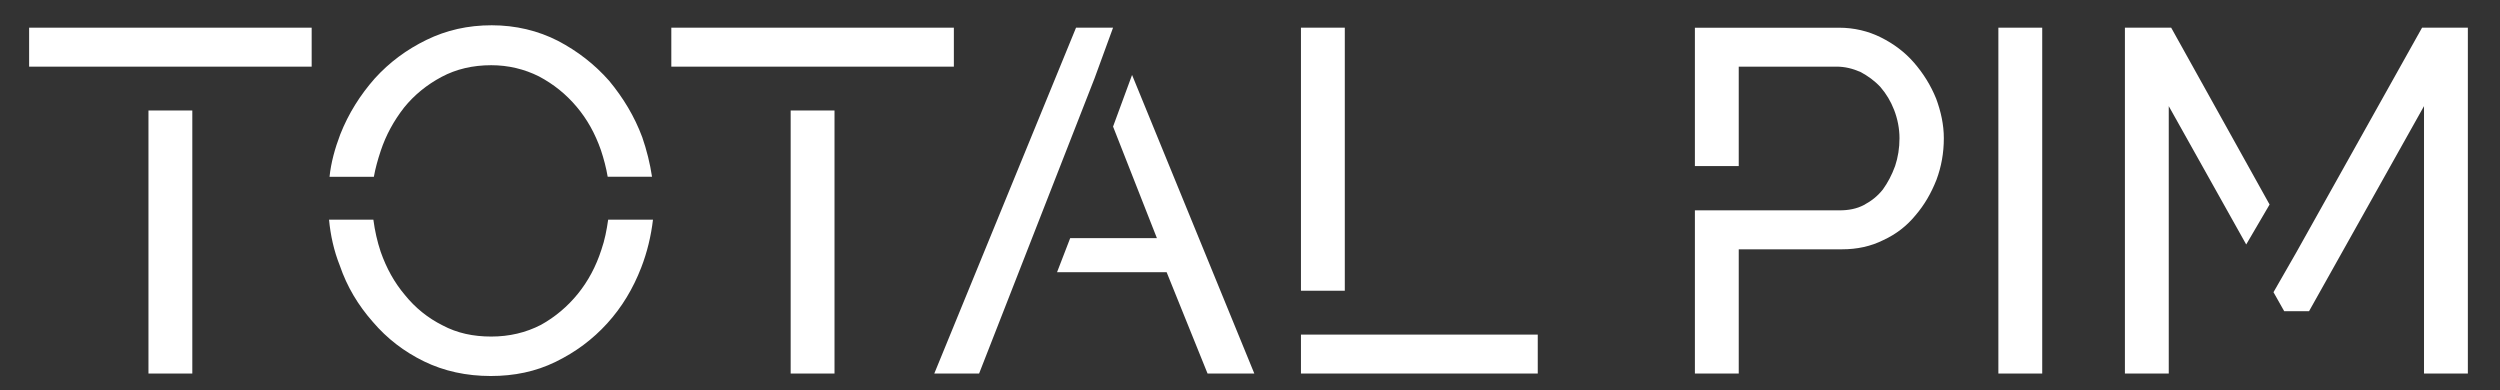 <?xml version="1.0" encoding="UTF-8" standalone="no"?>
<svg xmlns="http://www.w3.org/2000/svg"
     id="svg20"
     xml:space="preserve"
     viewBox="250 342 525 82"
     y="0px"
     x="0px"
     version="1.1">
    <rect x="250" y="342" width="525" height="82" fill="#333333" stroke="none"/>
    <g class="logo-fade">
        <g style="stroke-width:0;stroke-miterlimit:2"
           transform="matrix(1.28,0,0,1.28,-143.18,-107.39)"
           stroke-miterlimit="2"
           id="logo-group">
            <path class="logo-base"
                  d="m 331.53,412.37 h 7.193 V 369.213 H 331.53 Z m -19.58,-56.743 v 6.394 h 46.354 v -6.394 z"
                  style="font-variant-ligatures:none;fill:#ffffff"
                  id="path220731"/>
            <path class="logo-base"
                  d="m 406.95,387.12 c -0.24,1.678 -0.559,3.357 -1.119,4.955 -0.879,2.717 -2.158,5.115 -3.836,7.193 -1.678,2.078 -3.756,3.836 -6.074,5.115 -2.478,1.279 -5.195,1.918 -8.152,1.918 -2.957,0 -5.594,-0.559 -7.992,-1.838 -2.398,-1.199 -4.476,-2.877 -6.154,-4.955 -1.758,-2.078 -3.037,-4.396 -3.996,-7.113 -0.559,-1.678 -0.959,-3.437 -1.199,-5.275 h -7.273 c 0.24,2.557 0.799,5.115 1.758,7.513 1.199,3.517 3.037,6.553 5.435,9.271 2.318,2.717 5.115,4.875 8.392,6.473 3.277,1.598 6.953,2.398 10.949,2.398 3.836,0 7.353,-0.719 10.629,-2.318 3.277,-1.598 6.074,-3.676 8.472,-6.314 2.398,-2.637 4.236,-5.674 5.594,-9.191 0.959,-2.478 1.598,-5.115 1.918,-7.832 z m -37.323,-11.269 c 0.879,-2.637 2.158,-4.955 3.836,-7.113 1.678,-2.078 3.756,-3.756 6.154,-5.035 2.398,-1.279 5.115,-1.918 8.152,-1.918 2.797,0 5.435,0.639 7.832,1.838 2.398,1.279 4.396,2.877 6.154,4.955 1.758,2.078 3.037,4.396 3.996,7.113 0.48,1.439 0.879,2.957 1.119,4.396 h 7.273 c -0.32,-2.158 -0.879,-4.396 -1.598,-6.473 -1.279,-3.437 -3.117,-6.473 -5.435,-9.271 -2.398,-2.717 -5.195,-4.875 -8.392,-6.553 -3.277,-1.678 -6.953,-2.557 -10.869,-2.557 -3.916,0 -7.433,0.799 -10.709,2.398 -3.277,1.598 -6.074,3.676 -8.472,6.314 -2.398,2.717 -4.316,5.754 -5.674,9.191 -0.879,2.318 -1.518,4.635 -1.758,6.953 h 7.273 c 0.24,-1.359 0.639,-2.797 1.119,-4.236 z"
                  style="font-variant-ligatures:none;fill:#ffffff"
                  id="path220733"/>
            <path class="logo-base"
                  d="m 436.89,412.37 h 7.193 V 369.213 H 436.89 Z m -19.58,-56.743 v 6.394 h 46.354 v -6.394 z"
                  style="font-variant-ligatures:none;fill:#ffffff"
                  id="path220735"/>
            <path class="logo-base"
                  d="m 492.9,363.38 -3.117,8.472 7.193,18.302 h -14.226 l -2.158,5.594 h 17.982 l 6.713,16.623 h 7.672 z m -3.117,-7.752 h -6.074 l -23.257,56.743 h 7.353 l 18.941,-48.432 z"
                  style="font-variant-ligatures:none;fill:#ffffff"
                  id="path220737"/>
            <path class="logo-base"
                  d="m 520.61,405.98 v 6.394 h 38.85 V 405.98 Z m 7.193,-50.35 H 520.61 v 43.157 h 7.193 z"
                  style="font-variant-ligatures:none;fill:#ffffff"
                  id="path220739"/>
            <path class="logo-colour"
                  d="m 624.8,367.22 c -0.879,-2.158 -2.078,-4.076 -3.596,-5.834 -1.518,-1.758 -3.357,-3.117 -5.435,-4.156 -2.078,-1.039 -4.396,-1.598 -6.873,-1.598 h -23.656 v 22.697 h 7.193 v -16.31 h 16.064 c 1.359,0 2.637,0.32 3.916,0.879 1.199,0.639 2.318,1.439 3.277,2.478 0.959,1.119 1.678,2.318 2.238,3.756 0.559,1.439 0.879,3.037 0.879,4.635 0,1.598 -0.24,3.117 -0.719,4.555 -0.559,1.518 -1.199,2.717 -1.998,3.836 -0.879,1.119 -1.918,1.918 -3.117,2.557 -1.199,0.639 -2.557,0.879 -3.996,0.879 h -23.736 v 26.773 h 7.193 v -20.38 h 16.943 c 2.478,0 4.715,-0.48 6.793,-1.518 2.078,-0.959 3.836,-2.318 5.275,-4.076 1.439,-1.678 2.557,-3.596 3.437,-5.834 0.799,-2.158 1.199,-4.396 1.199,-6.793 0,-2.238 -0.48,-4.396 -1.279,-6.553 z"
                  style="font-variant-ligatures:none;fill:#ffffff"
                  id="path220741"/>
            <path class="logo-colour"
                  d="m 635.03,412.37 h 7.193 V 355.627 H 635.03 Z"
                  style="font-variant-ligatures:none;fill:#ffffff"
                  id="path220743"/>
            <path class="logo-colour"
                  d="m 655.79,355.63 v 56.743 h 7.193 v -43.876 l 12.707,22.697 3.836,-6.553 -16.144,-29.011 z m 48.751,0 -20.619,36.843 -3.756,6.553 1.758,3.117 h 4.076 l 18.861,-33.646 v 43.876 h 7.193 v -56.743 z"
                  style="font-variant-ligatures:none;fill:#ffffff"
                  id="path220745"/></g></g></svg>